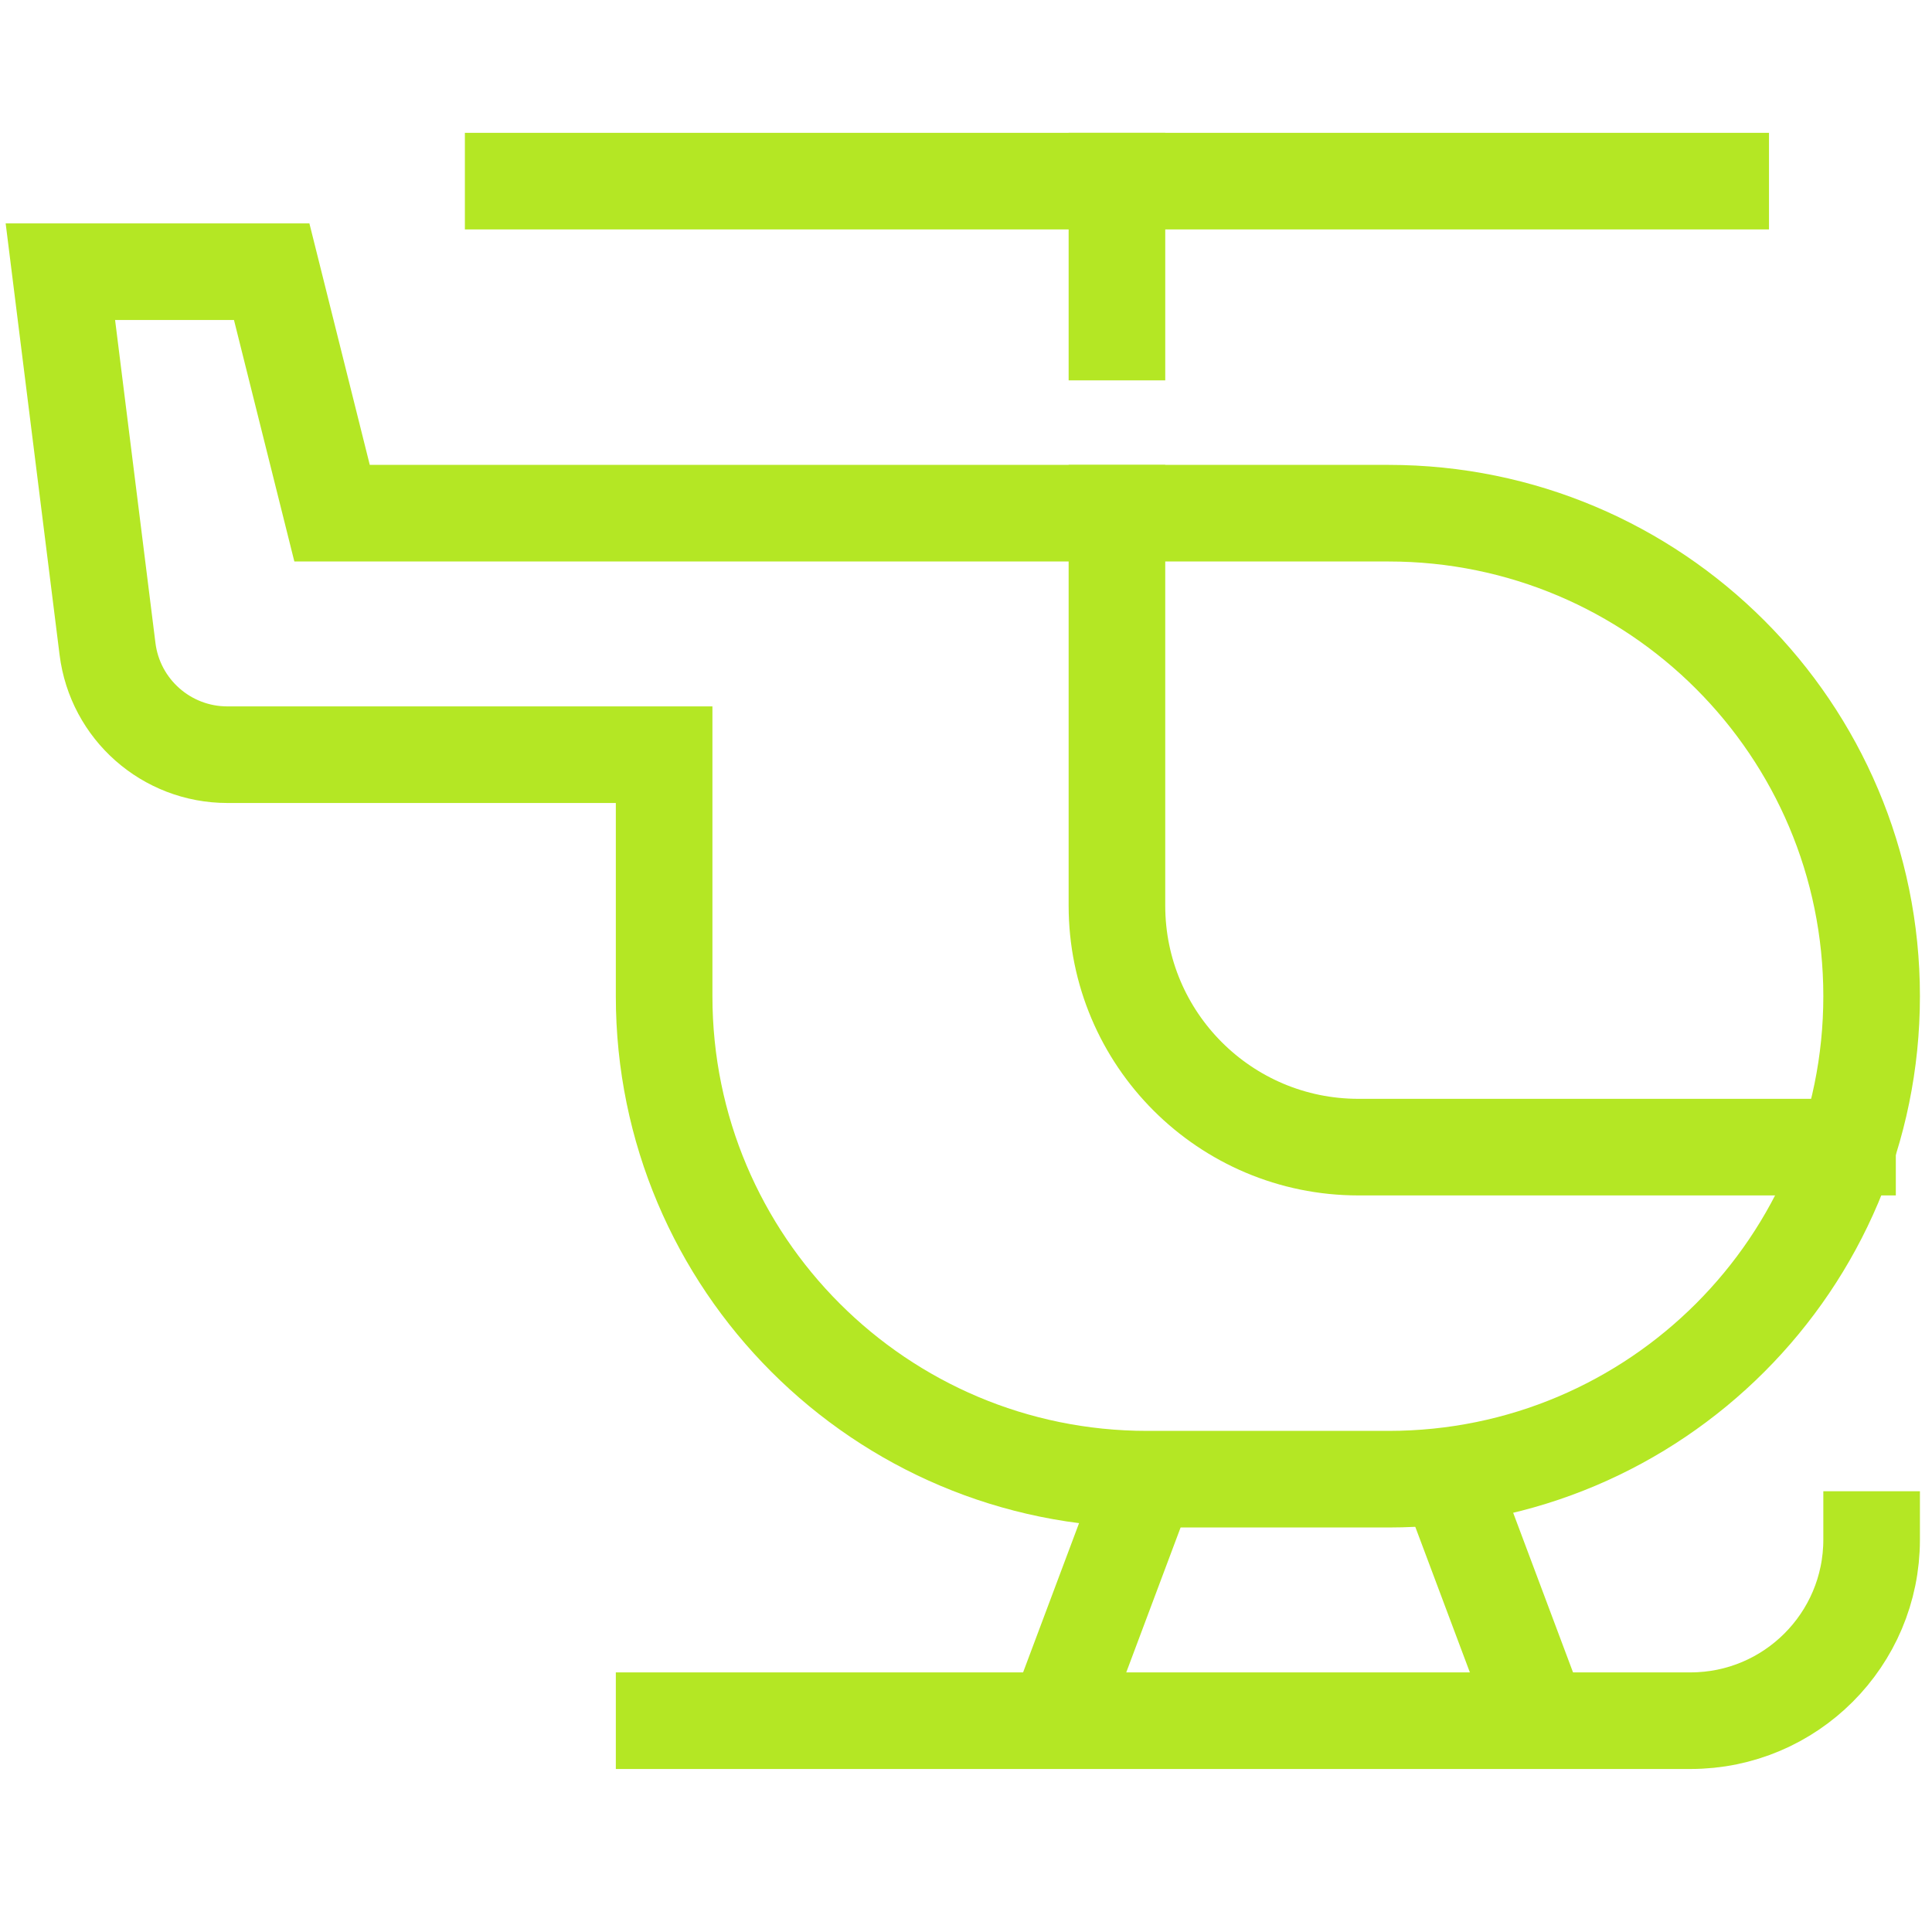 <svg xmlns="http://www.w3.org/2000/svg" width="40" height="40" viewBox="0 0 40 40" fill="none"><path d="M10.625 3.75H35.625" stroke="#B4E724" stroke-width="2" stroke-miterlimit="10" stroke-linecap="square"></path><path d="M23.125 3.75V6.875" stroke="#B4E724" stroke-width="2" stroke-miterlimit="10" stroke-linecap="square"></path><path d="M23.75 30.625L21.875 35.625" stroke="#B4E724" stroke-width="2" stroke-miterlimit="10"></path><path d="M30 30.625L31.875 35.625" stroke="#B4E724" stroke-width="2" stroke-miterlimit="10"></path><path d="M23.125 10.625V18.75C23.125 21.511 25.364 23.75 28.125 23.75H38.251" stroke="#B4E724" stroke-width="2" stroke-miterlimit="10" stroke-linecap="square"></path><path d="M6.875 10.625L5.625 5.625H1.25L2.226 13.435C2.382 14.686 3.446 15.625 4.707 15.625H13.75V20.625C13.75 26.148 18.227 30.625 23.75 30.625H28.75C34.273 30.625 38.75 26.148 38.75 20.625C38.75 15.102 34.273 10.625 28.75 10.625H6.875Z" stroke="#B4E724" stroke-width="2" stroke-miterlimit="10" stroke-linecap="square"></path><path d="M13.75 35.625H35C37.071 35.625 38.75 33.946 38.75 31.875" stroke="#B4E724" stroke-width="2" stroke-miterlimit="10" stroke-linecap="square"></path></svg>